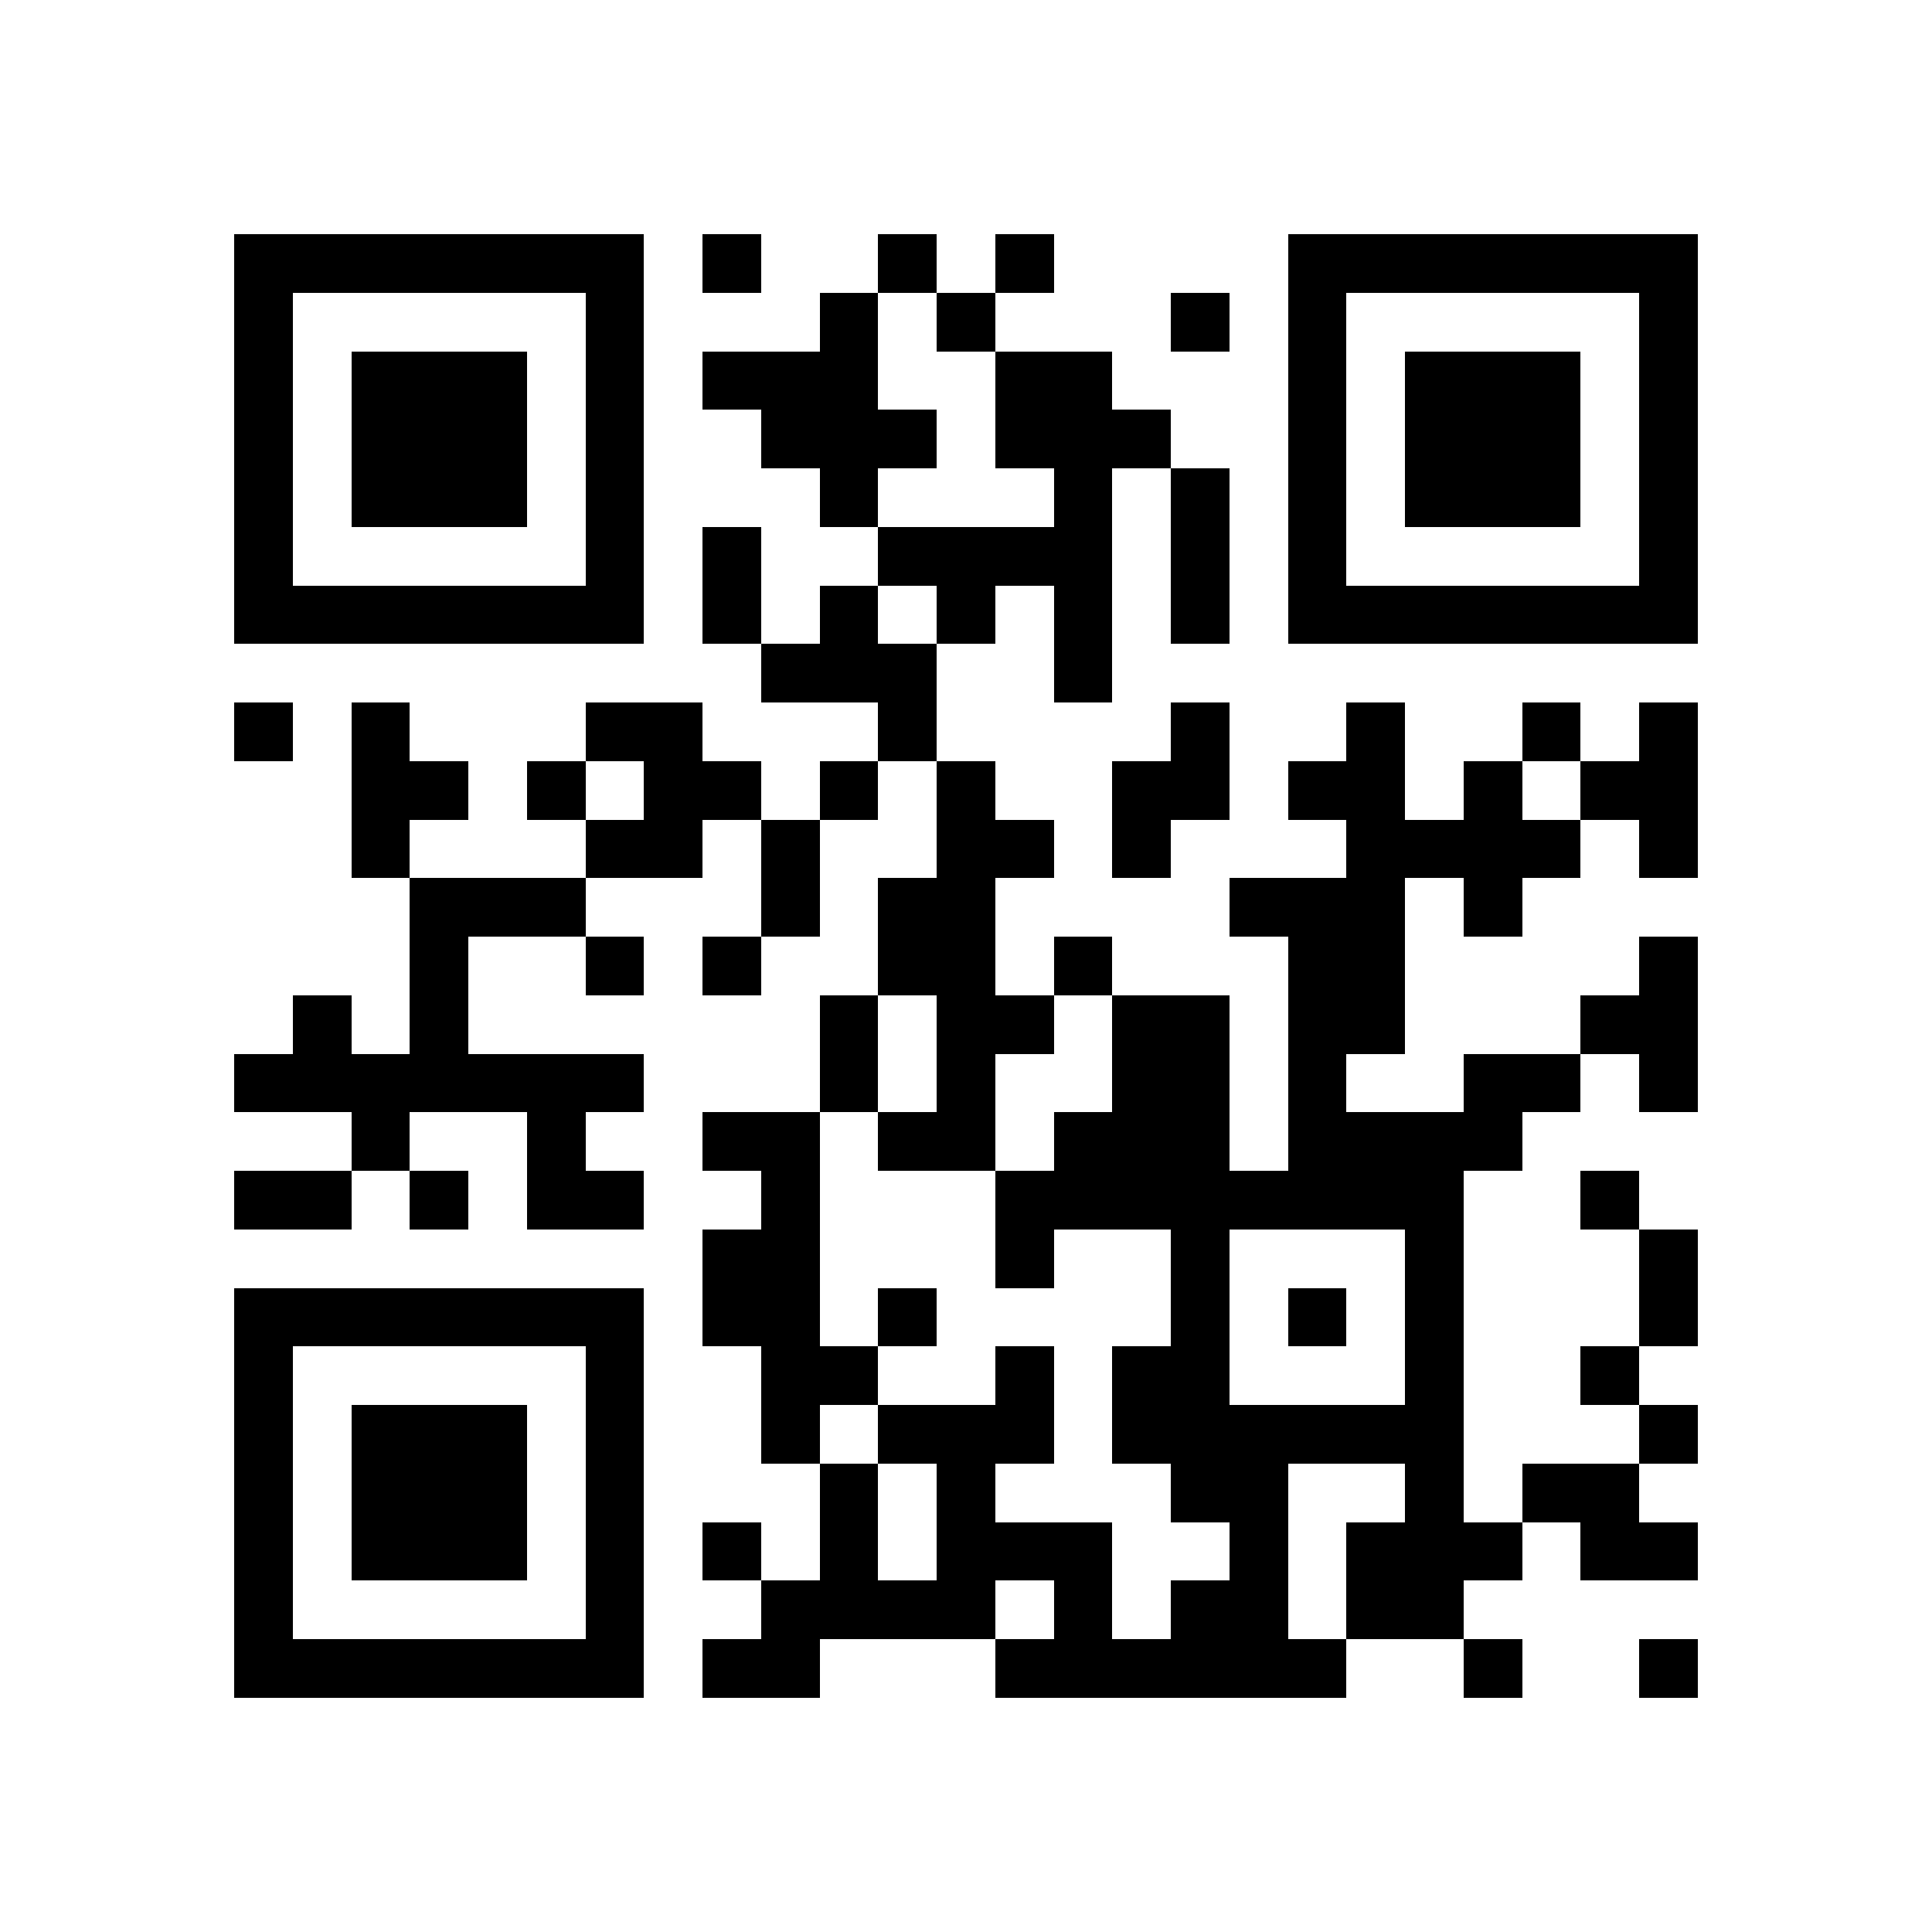 <svg xmlns="http://www.w3.org/2000/svg" viewBox="0 0 33 33" shape-rendering="crispEdges"><path fill="#ffffff" d="M0 0h33v33H0z"/><path stroke="#000000" d="M4 4.5h7m1 0h1m2 0h1m1 0h1m4 0h7M4 5.5h1m5 0h1m3 0h1m1 0h1m3 0h1m1 0h1m5 0h1M4 6.5h1m1 0h3m1 0h1m1 0h3m2 0h2m3 0h1m1 0h3m1 0h1M4 7.5h1m1 0h3m1 0h1m2 0h3m1 0h3m2 0h1m1 0h3m1 0h1M4 8.5h1m1 0h3m1 0h1m3 0h1m3 0h1m1 0h1m1 0h1m1 0h3m1 0h1M4 9.5h1m5 0h1m1 0h1m2 0h4m1 0h1m1 0h1m5 0h1M4 10.5h7m1 0h1m1 0h1m1 0h1m1 0h1m1 0h1m1 0h7M13 11.5h3m2 0h1M4 12.5h1m1 0h1m3 0h2m3 0h1m4 0h1m2 0h1m2 0h1m1 0h1M6 13.5h2m1 0h1m1 0h2m1 0h1m1 0h1m2 0h2m1 0h2m1 0h1m1 0h2M6 14.5h1m3 0h2m1 0h1m2 0h2m1 0h1m3 0h4m1 0h1M7 15.5h3m3 0h1m1 0h2m4 0h3m1 0h1M7 16.5h1m2 0h1m1 0h1m2 0h2m1 0h1m3 0h2m4 0h1M5 17.5h1m1 0h1m6 0h1m1 0h2m1 0h2m1 0h2m3 0h2M4 18.5h7m3 0h1m1 0h1m2 0h2m1 0h1m2 0h2m1 0h1M6 19.5h1m2 0h1m2 0h2m1 0h2m1 0h3m1 0h4M4 20.5h2m1 0h1m1 0h2m2 0h1m3 0h8m2 0h1M12 21.5h2m3 0h1m2 0h1m3 0h1m3 0h1M4 22.5h7m1 0h2m1 0h1m4 0h1m1 0h1m1 0h1m3 0h1M4 23.5h1m5 0h1m2 0h2m2 0h1m1 0h2m3 0h1m2 0h1M4 24.5h1m1 0h3m1 0h1m2 0h1m1 0h3m1 0h6m3 0h1M4 25.5h1m1 0h3m1 0h1m3 0h1m1 0h1m3 0h2m2 0h1m1 0h2M4 26.5h1m1 0h3m1 0h1m1 0h1m1 0h1m1 0h3m2 0h1m1 0h3m1 0h2M4 27.5h1m5 0h1m2 0h4m1 0h1m1 0h2m1 0h2M4 28.5h7m1 0h2m3 0h6m2 0h1m2 0h1"/></svg>
